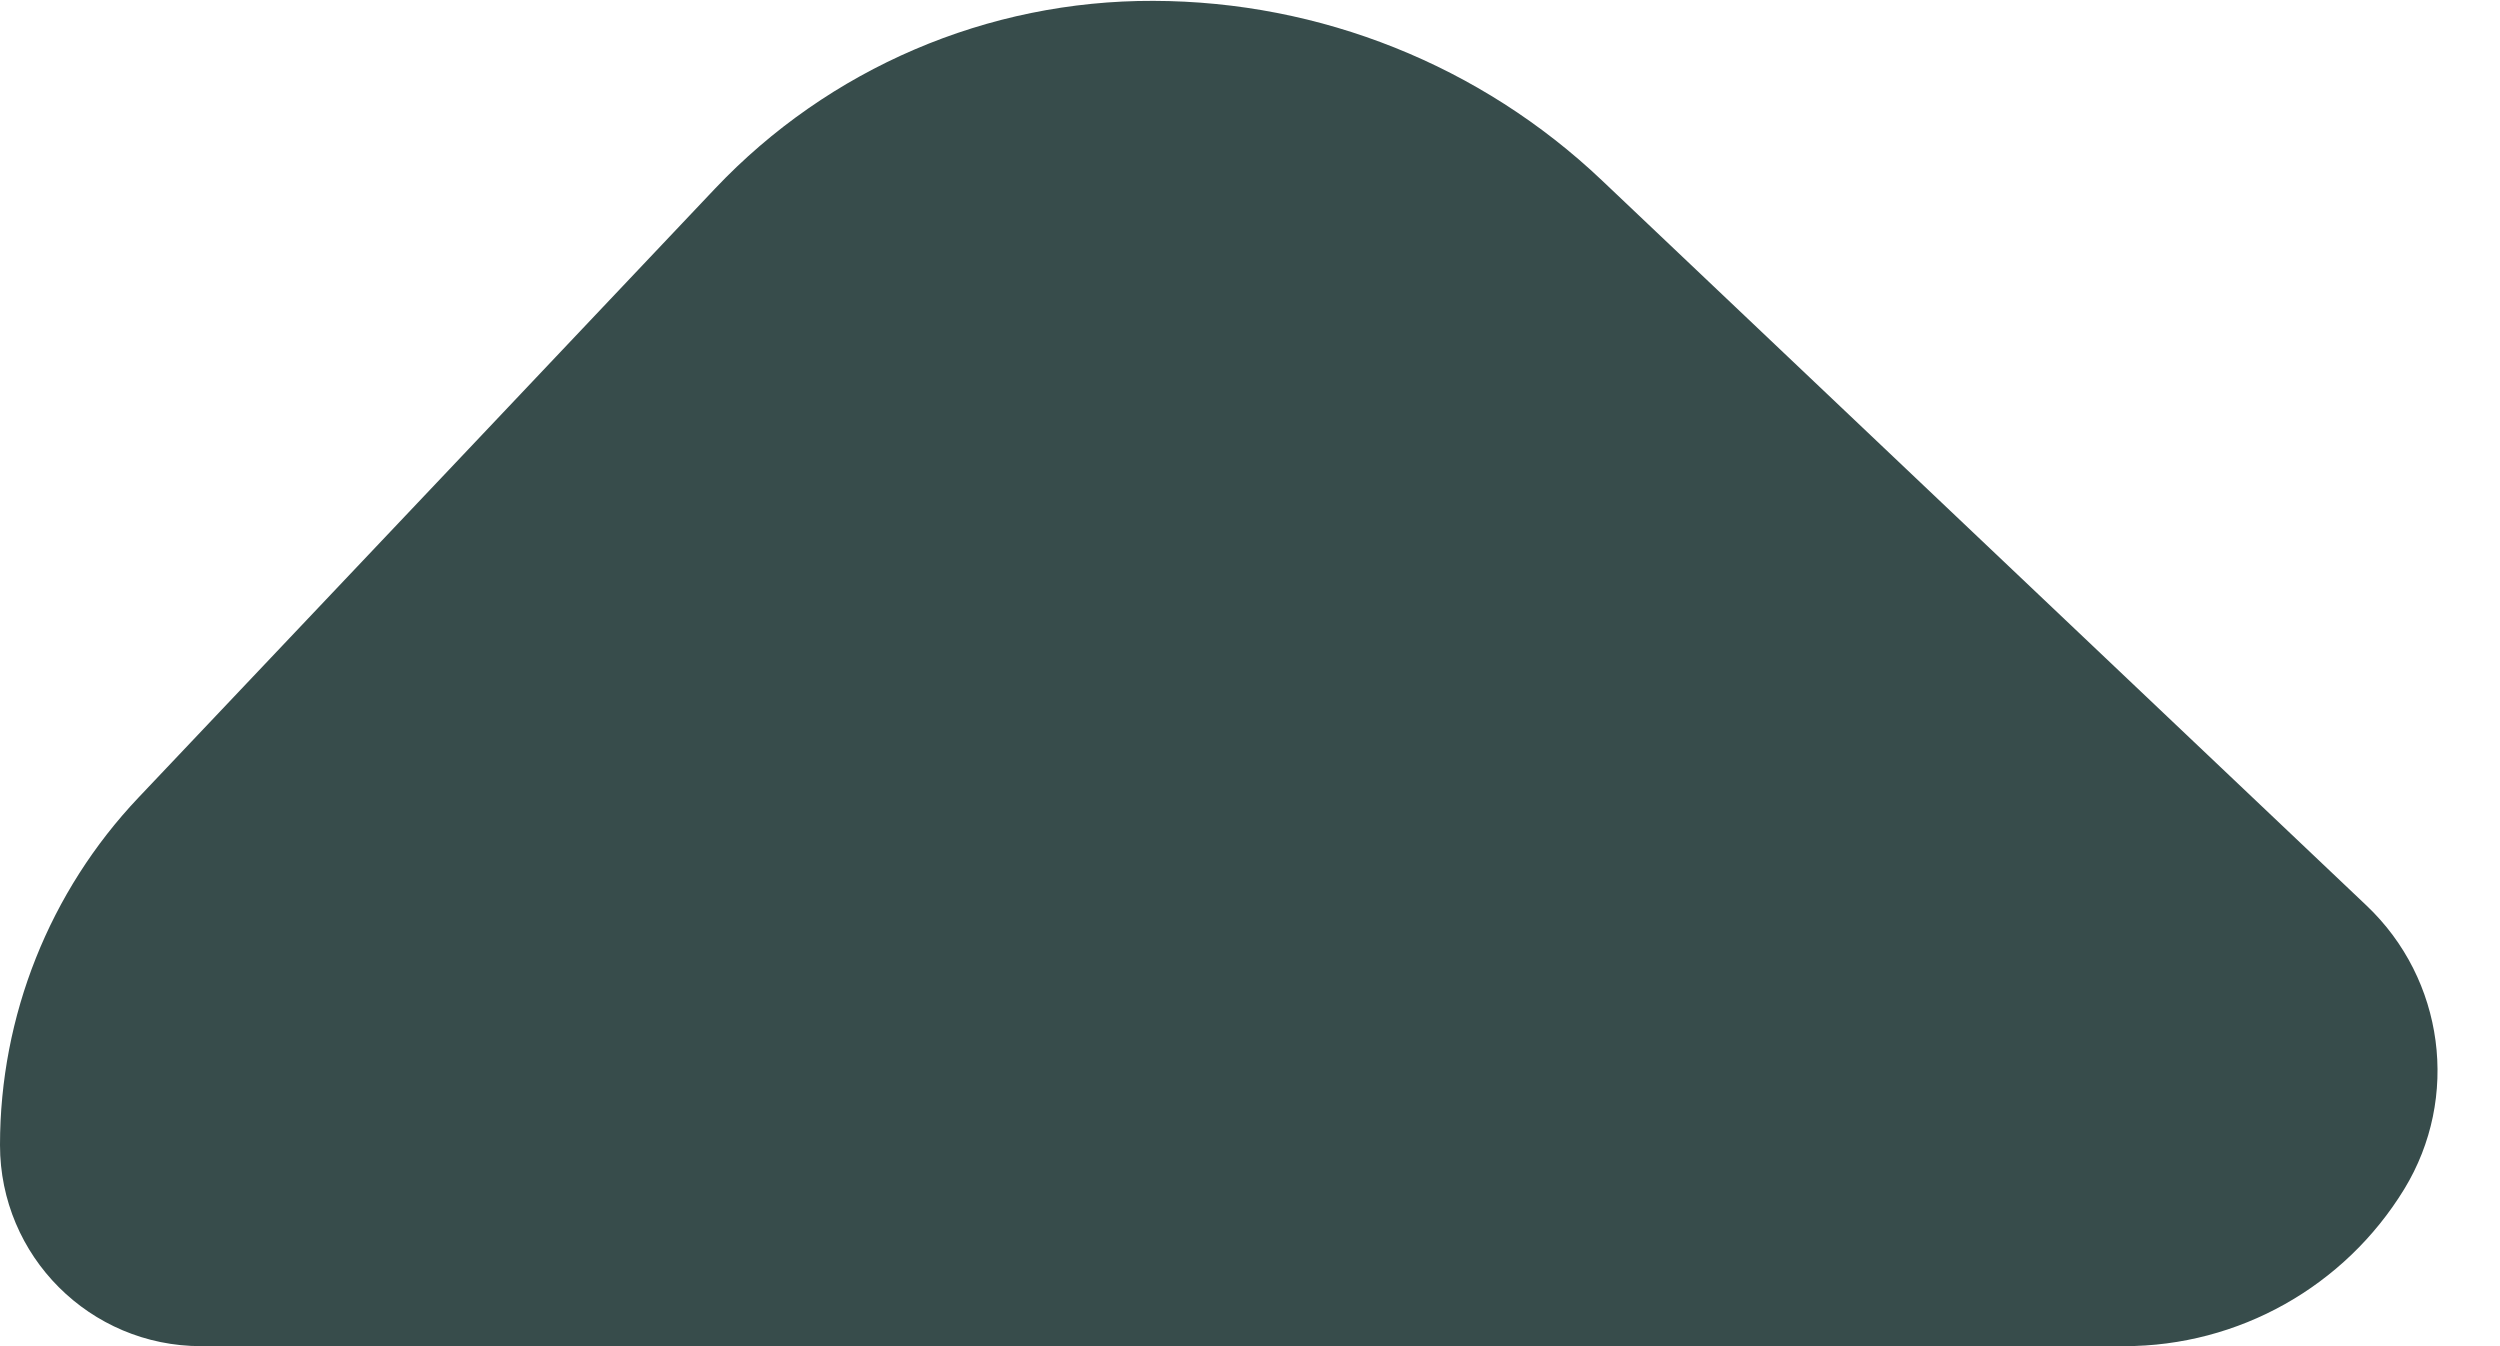 <?xml version="1.0" encoding="UTF-8"?> <svg xmlns="http://www.w3.org/2000/svg" width="26" height="14" viewBox="0 0 26 14" fill="none"><path fill-rule="evenodd" clip-rule="evenodd" d="M4.647 4.909L1.439 8.296C0.515 9.272 0 10.565 0 11.909V11.909V11.909C0 13.064 0.936 14 2.091 14H12.003H22.093C23.281 14 24.384 13.381 25.004 12.367V12.367V12.367C25.585 11.415 25.422 10.186 24.612 9.418L20.35 5.376L16.66 1.876C15.401 0.681 13.732 0.013 11.996 0.009V0.009V0.009C10.271 0.003 8.621 0.71 7.435 1.963L4.647 4.909Z" fill="#374C4B"></path></svg> 